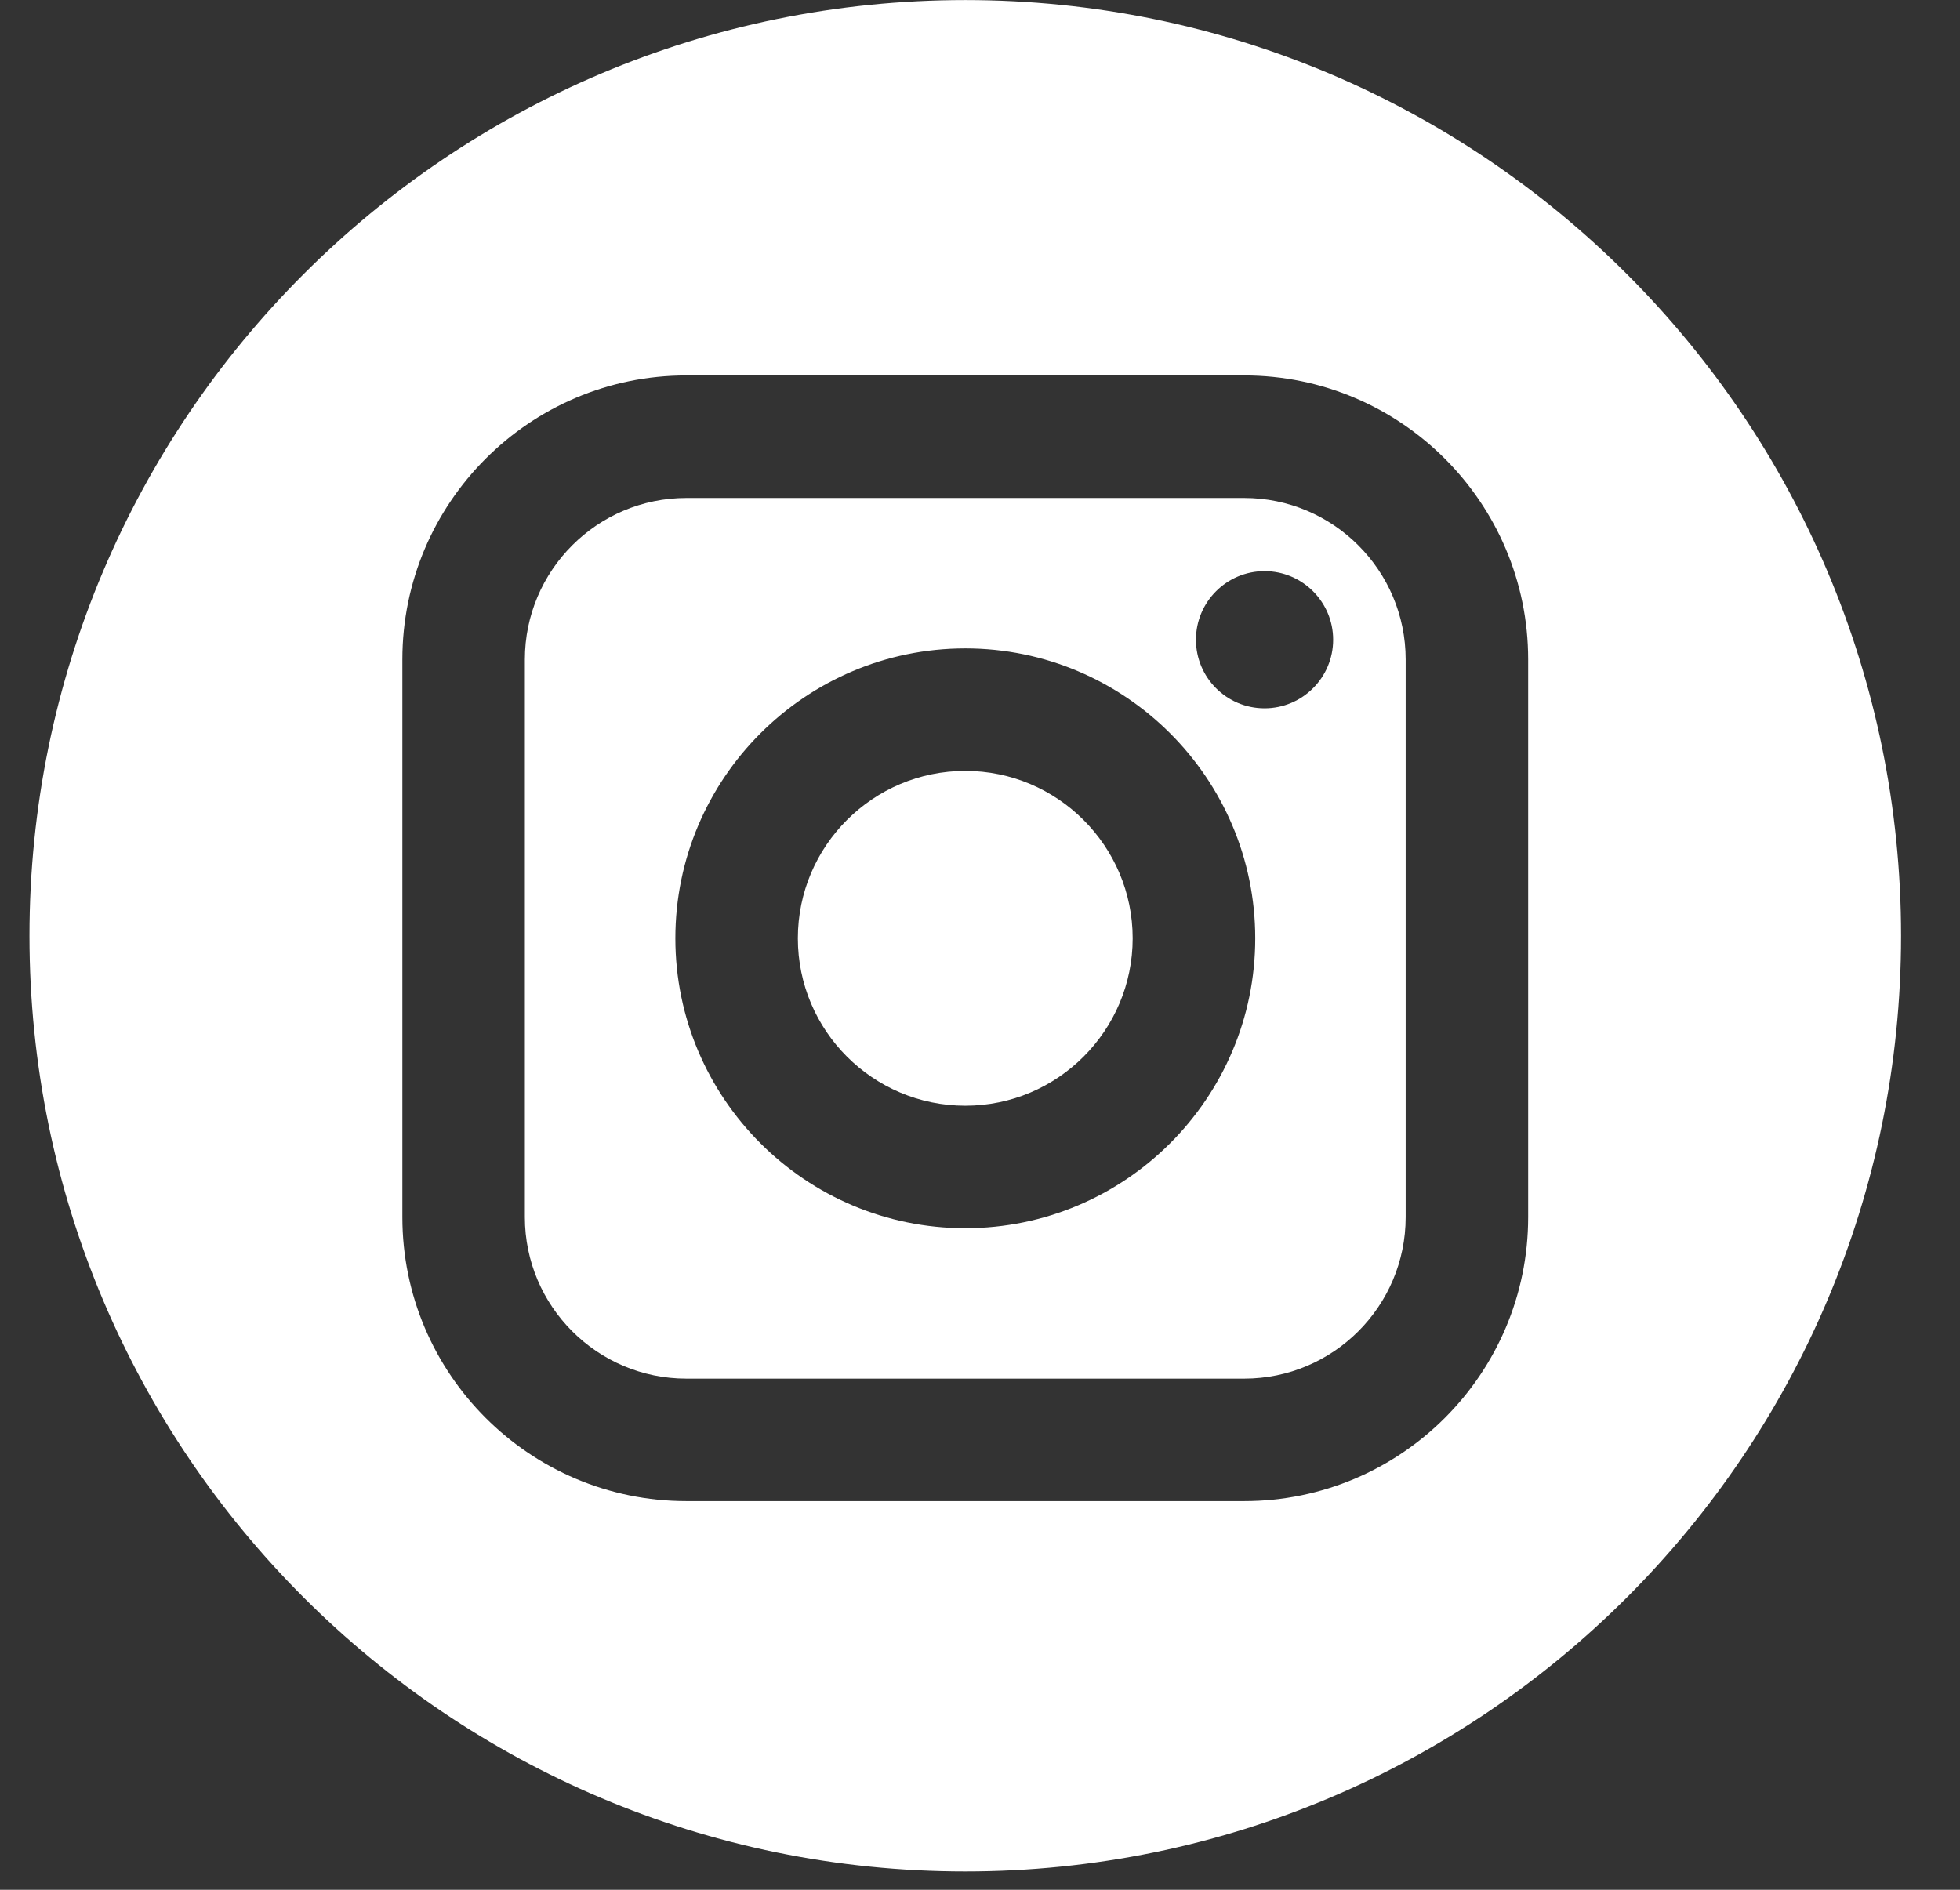 <svg width="28" height="27" viewBox="0 0 28 27" fill="none" xmlns="http://www.w3.org/2000/svg">
  <rect x="0" y="0" width="28" height="27" fill="#333333" stroke="none"/>
  <path d="M17.774 7.115H9.805C8.533 7.115 7.498 8.15 7.498 9.422V17.39C7.498 18.662 8.533 19.697 9.805 19.697H17.774C19.046 19.697 20.081 18.663 20.081 17.39V9.422C20.081 8.15 19.046 7.115 17.774 7.115ZM13.79 17.548C11.506 17.548 9.648 15.69 9.648 13.406C9.648 11.122 11.506 9.264 13.79 9.264C16.074 9.264 17.932 11.122 17.932 13.406C17.932 15.69 16.073 17.548 13.79 17.548ZM18.065 10.12C17.524 10.12 17.085 9.681 17.085 9.14C17.085 8.6 17.524 8.16 18.065 8.16C18.605 8.16 19.045 8.6 19.045 9.14C19.045 9.681 18.605 10.12 18.065 10.12Z" fill="white" />
  <path d="M13.79 11.014C12.471 11.014 11.398 12.087 11.398 13.406C11.398 14.725 12.471 15.798 13.79 15.798C15.108 15.798 16.181 14.725 16.181 13.406C16.181 12.088 15.108 11.014 13.79 11.014Z" fill="white" />
  <path d="M13.79 0.001C6.407 0.001 0.421 5.987 0.421 13.37C0.421 20.753 6.407 26.738 13.79 26.738C21.172 26.738 27.158 20.753 27.158 13.37C27.158 5.987 21.172 0.001 13.79 0.001ZM21.831 17.39C21.831 19.628 20.011 21.447 17.774 21.447H9.805C7.568 21.447 5.748 19.628 5.748 17.39V9.422C5.748 7.184 7.568 5.364 9.805 5.364H17.774C20.011 5.364 21.831 7.184 21.831 9.422V17.39Z" fill="white" />
</svg>
  